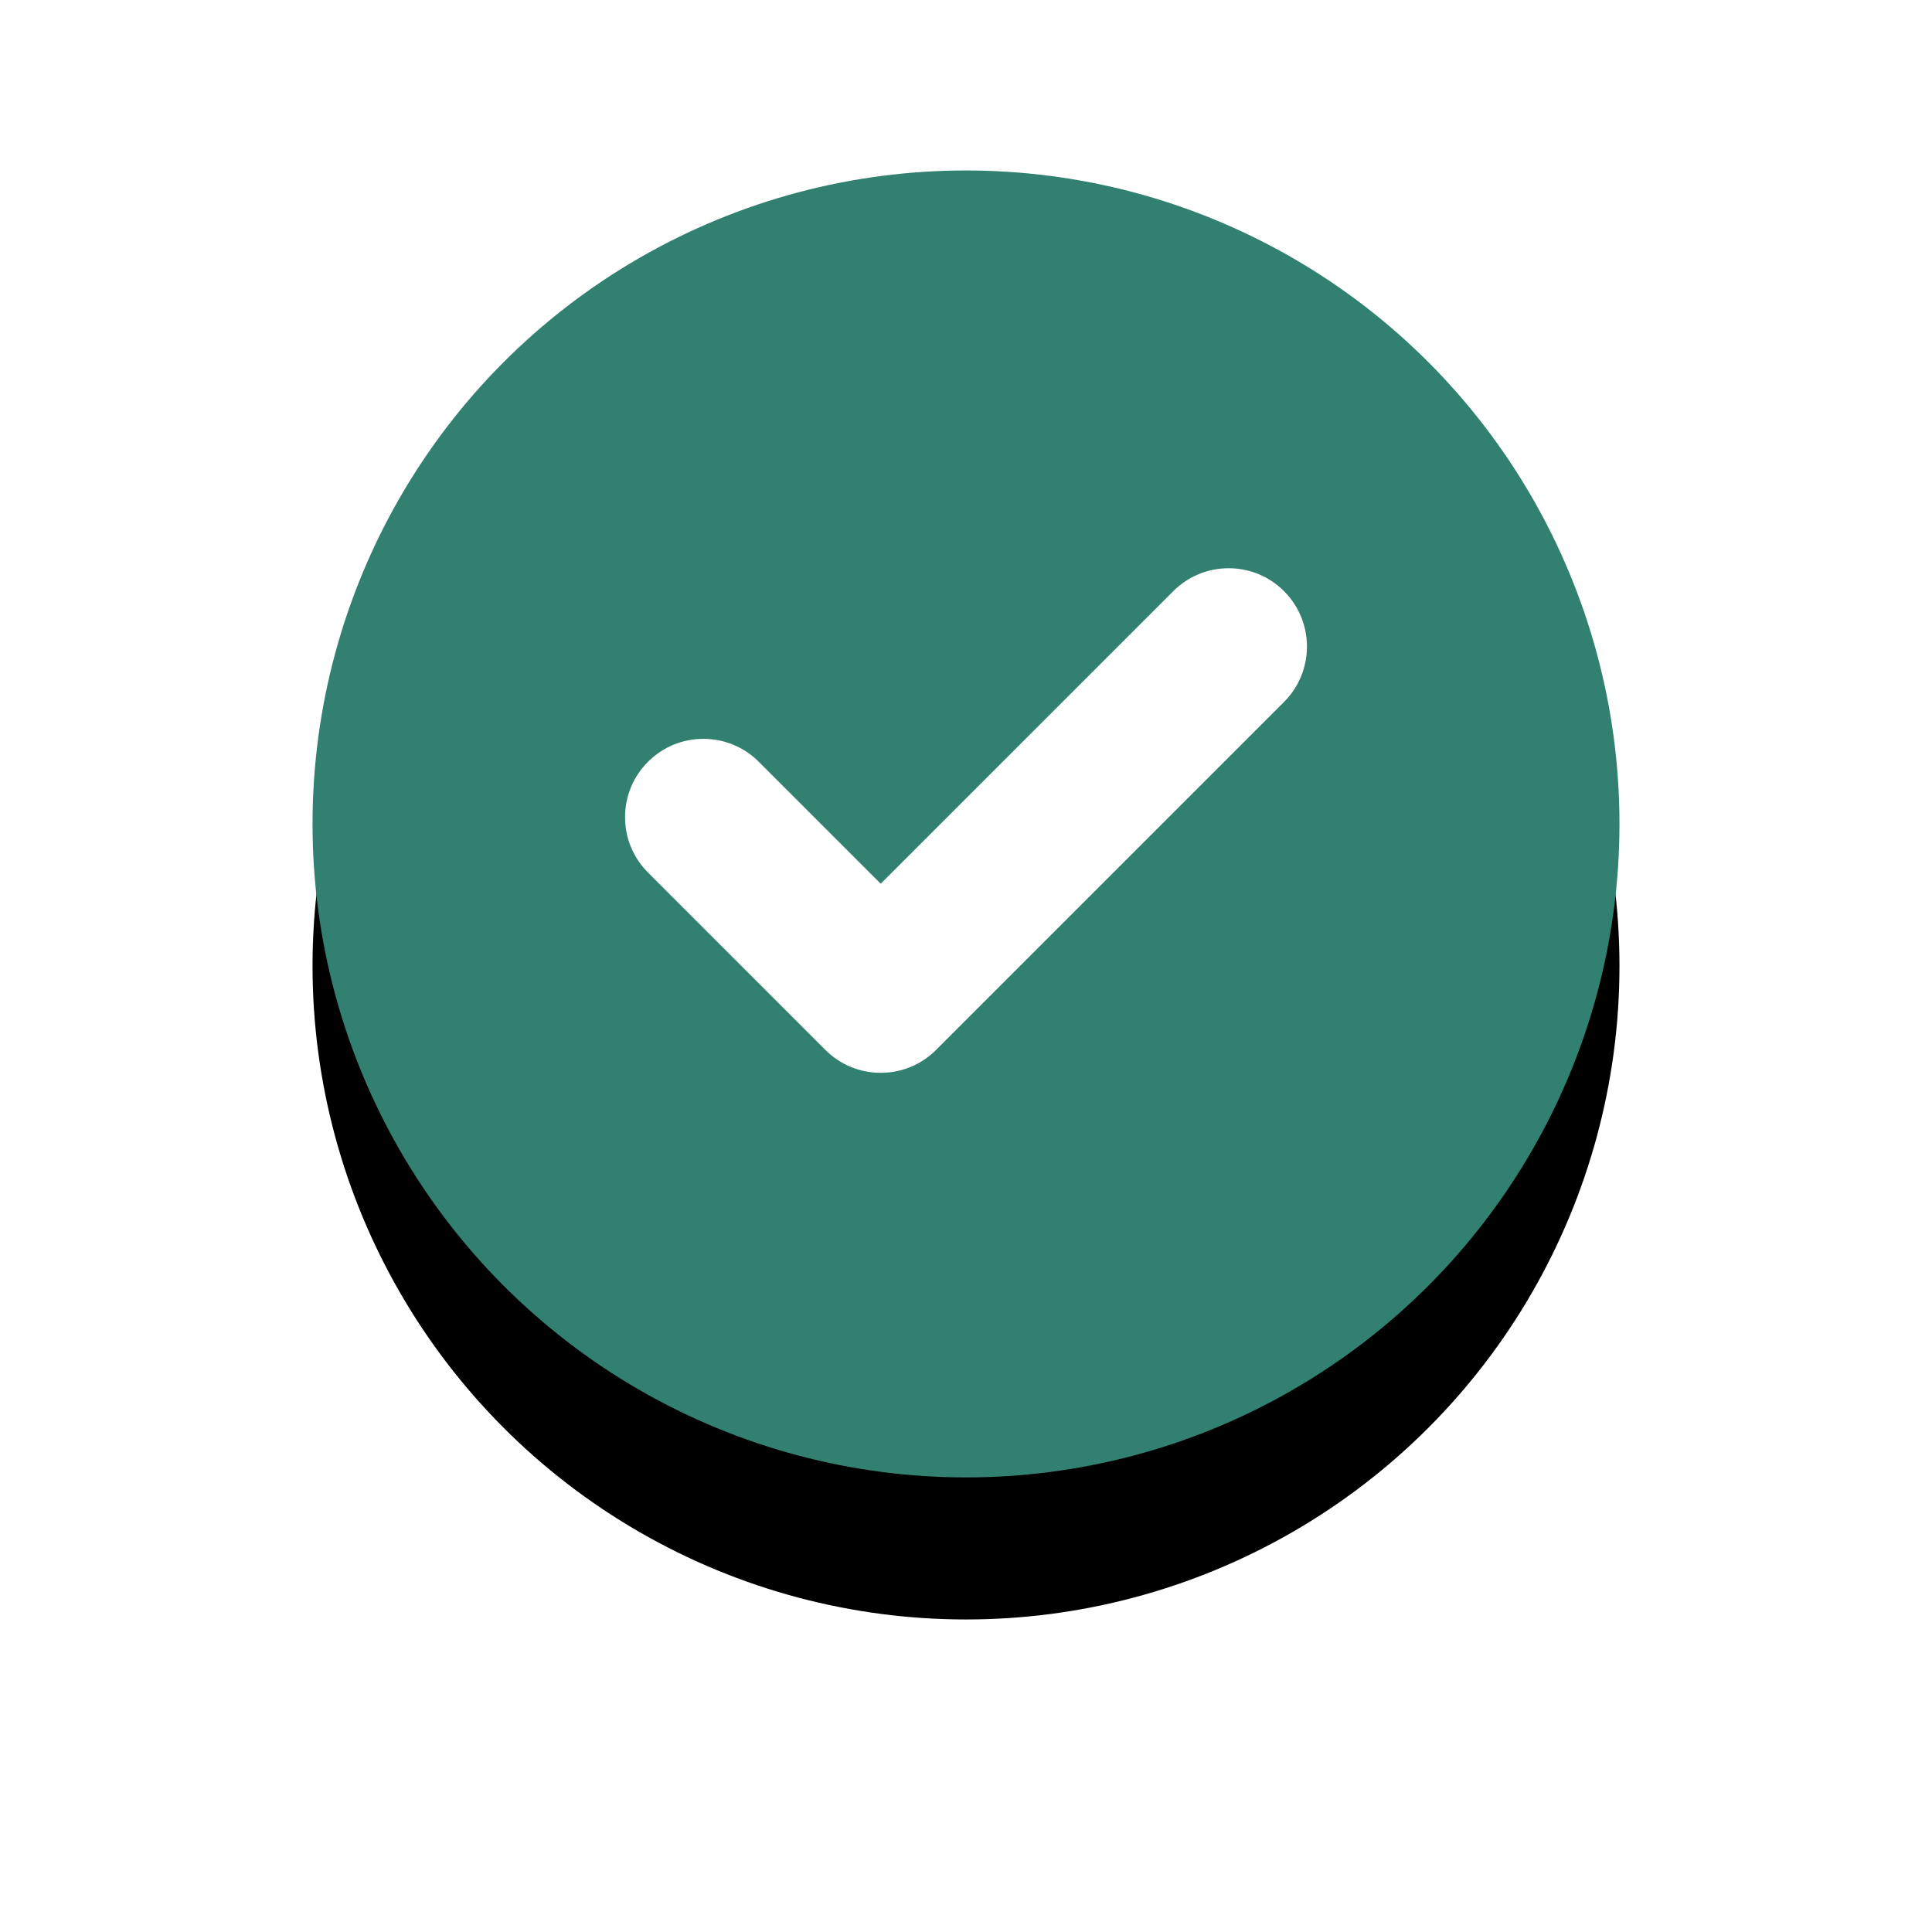 <?xml version="1.0" encoding="UTF-8"?>
<svg width="68px" height="68px" viewBox="0 0 68 68" version="1.1" xmlns="http://www.w3.org/2000/svg" xmlns:xlink="http://www.w3.org/1999/xlink">
    <!-- Generator: Sketch 46.2 (44496) - http://www.bohemiancoding.com/sketch -->
    <title>ic/accompagnement</title>
    <desc>Created with Sketch.</desc>
    <defs>
        <circle id="path-1" cx="23" cy="23" r="23"></circle>
        <filter x="-41.3%" y="-30.4%" width="182.6%" height="182.6%" filterUnits="objectBoundingBox" id="filter-2">
            <feOffset dx="0" dy="5" in="SourceAlpha" result="shadowOffsetOuter1"></feOffset>
            <feGaussianBlur stdDeviation="5.5" in="shadowOffsetOuter1" result="shadowBlurOuter1"></feGaussianBlur>
            <feColorMatrix values="0 0 0 0 0   0 0 0 0 0   0 0 0 0 0  0 0 0 0.16 0" type="matrix" in="shadowBlurOuter1"></feColorMatrix>
        </filter>
    </defs>
    <g id="Home---login" stroke="none" stroke-width="1" fill="none" fill-rule="evenodd">
        <g id="page-accueil" transform="translate(-216, -942)">
            <g id="ic/accompagnement" transform="translate(227, 948)">
                <g id="Combined-Shape-Copy-2">
                    <use fill="black" fill-opacity="1" filter="url(#filter-2)" xlink:href="#path-1"></use>
                    <use fill="#328070" fill-rule="evenodd" xlink:href="#path-1"></use>
                </g>
                <path d="M34.194,18.706 L21.948,30.952 C21.427,31.473 20.735,31.76 19.998,31.76 C19.262,31.76 18.57,31.473 18.049,30.952 L11.808,24.711 C11.287,24.19 11,23.498 11,22.762 C11,22.025 11.287,21.333 11.808,20.812 C12.328,20.292 13.02,20.005 13.757,20.005 C14.493,20.005 15.185,20.292 15.706,20.812 L19.998,25.104 L30.295,14.807 C30.816,14.287 31.508,14 32.244,14 C32.981,14 33.673,14.287 34.194,14.807 C35.269,15.883 35.269,17.631 34.194,18.706 Z" id="Combined-Shape" fill="#FFFFFF"></path>
            </g>
        </g>
    </g>
</svg>